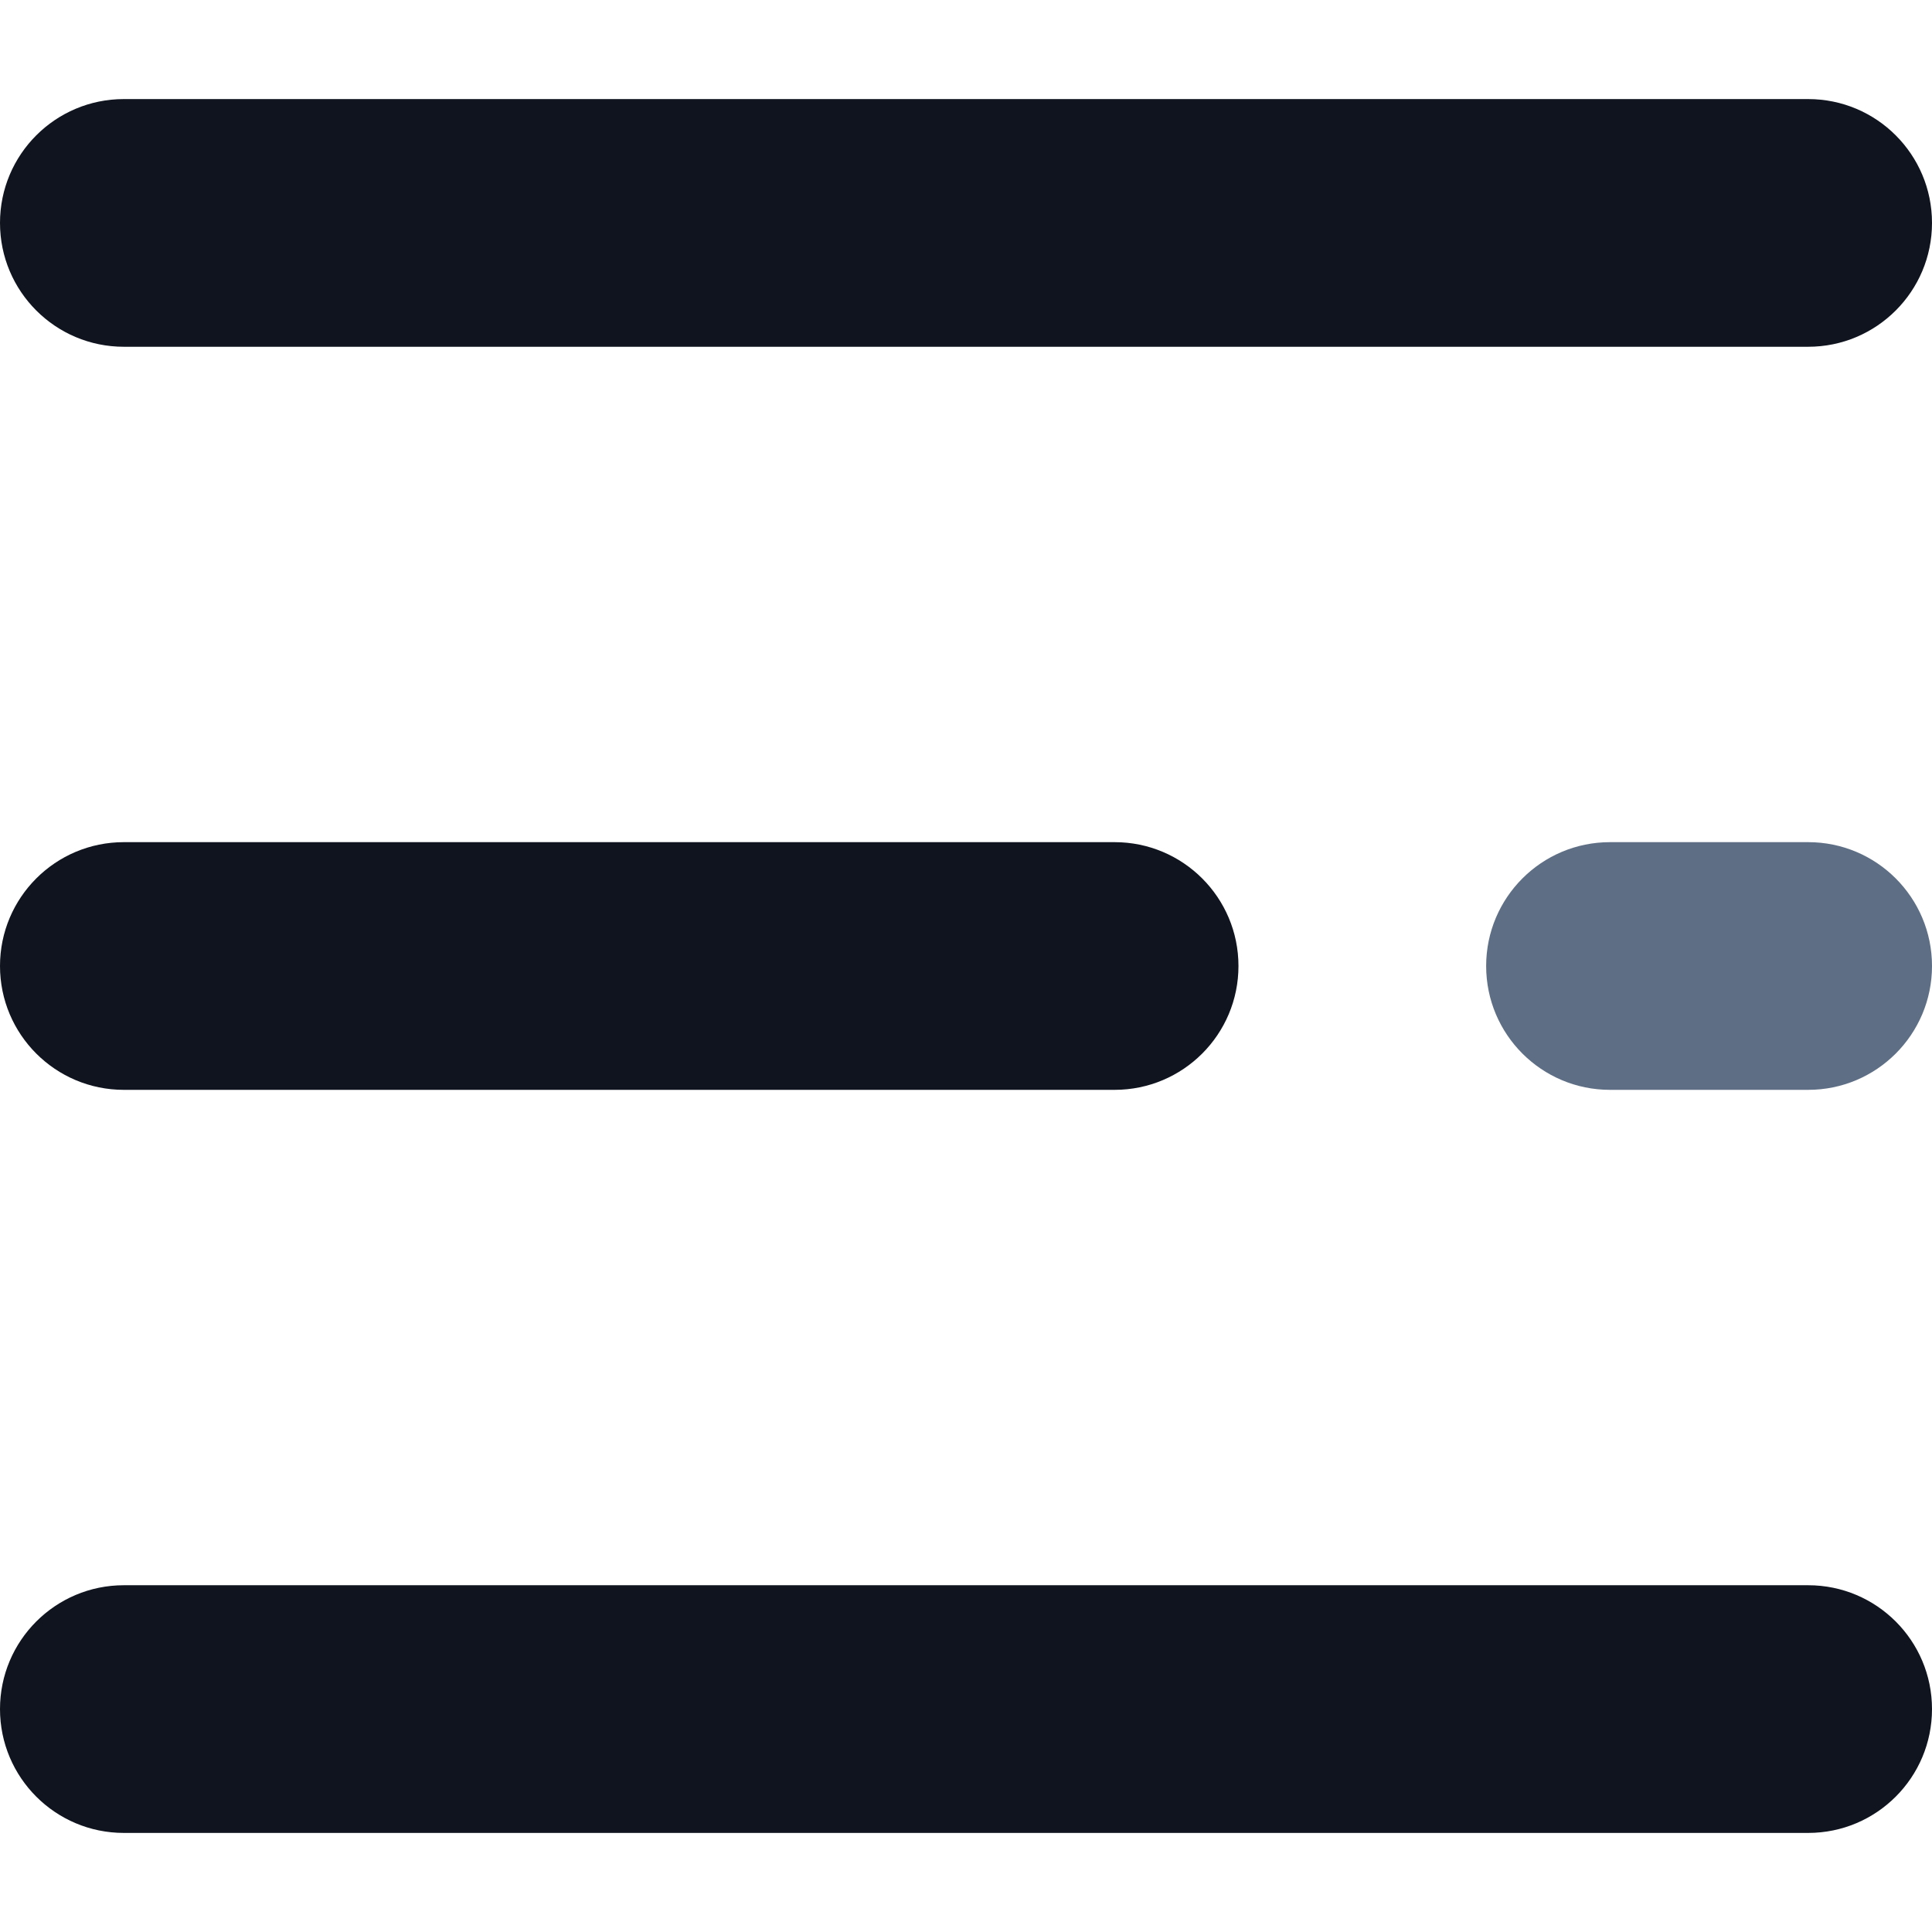 <svg xmlns="http://www.w3.org/2000/svg" xmlns:xlink="http://www.w3.org/1999/xlink" id="Capa_1" x="0px" y="0px" viewBox="-49 141 512 512" style="enable-background:new -49 141 512 512;" xml:space="preserve">
<path style="fill:#0F141E;" d="M430.18,232.897H-16.179c-18.13,0-32.821-14.69-32.821-32.821s14.69-32.821,32.821-32.821H430.18  c18.13,0,32.82,14.69,32.82,32.821S448.31,232.897,430.18,232.897z"></path>
<path style="fill:#0F141E;" d="M246.385,429.821H-16.179C-34.31,429.821-49,415.13-49,397s14.69-32.82,32.821-32.82h262.564  c18.13,0,32.821,14.69,32.821,32.82S264.515,429.821,246.385,429.821z"></path>
<path style="fill:#5E6E84;" d="M430.18,429.821h-52.513c-18.13,0-32.821-14.69-32.821-32.821s14.69-32.82,32.821-32.82h52.513  c18.13,0,32.82,14.69,32.82,32.82S448.31,429.821,430.18,429.821z"></path>
<path style="fill:#0F141E;" d="M430.18,626.744H-16.179c-18.13,0-32.821-14.69-32.821-32.82s14.69-32.821,32.821-32.821H430.18  c18.13,0,32.82,14.69,32.82,32.821S448.31,626.744,430.18,626.744z"></path>
</svg>